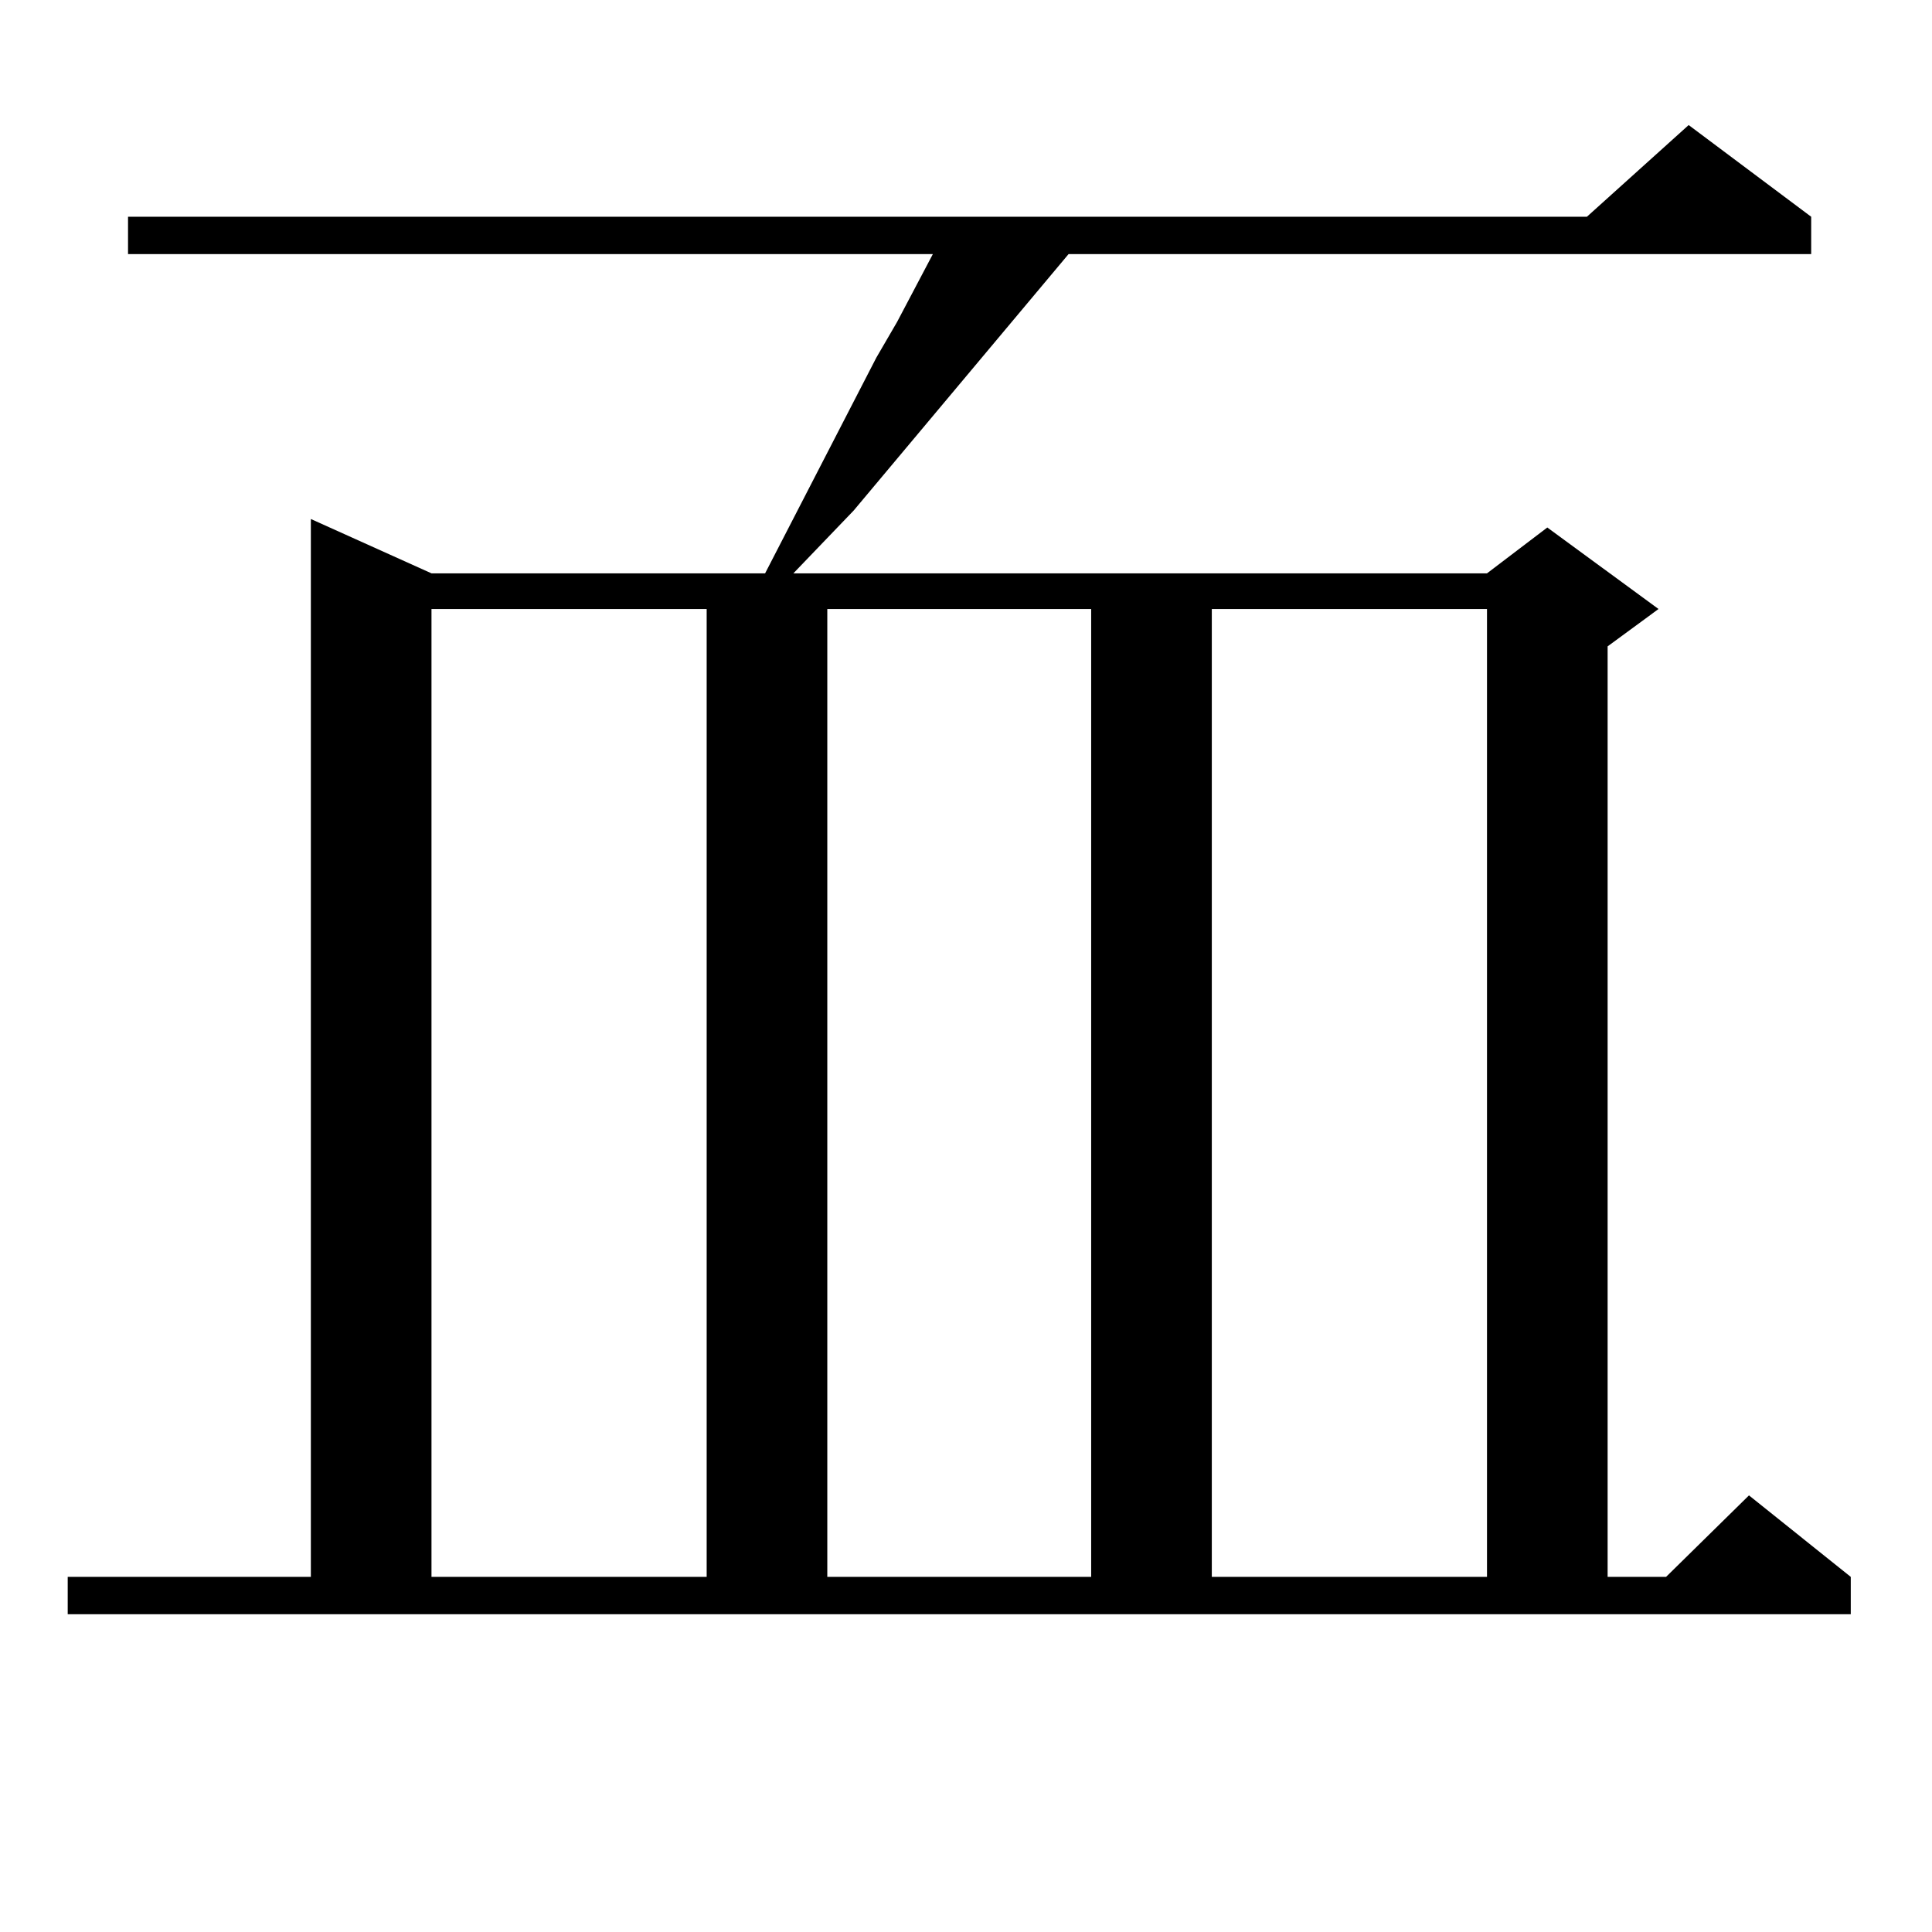 <?xml version="1.0" encoding="utf-8"?>
<!-- Generator: Adobe Illustrator 16.0.0, SVG Export Plug-In . SVG Version: 6.00 Build 0)  -->
<!DOCTYPE svg PUBLIC "-//W3C//DTD SVG 1.1//EN" "http://www.w3.org/Graphics/SVG/1.1/DTD/svg11.dtd">
<svg version="1.1" id="图层_1" xmlns="http://www.w3.org/2000/svg" xmlns:xlink="http://www.w3.org/1999/xlink" x="0px" y="0px"
	 width="1000px" height="1000px" viewBox="0 0 1000 1000" enable-background="new 0 0 1000 1000" xml:space="preserve">
<path d="M35.048,816.195h125.851V268.636l62.438,28.125h172.679l57.56-111.621l10.731-18.457l18.536-35.156H66.267v-19.336H821.37
	l52.682-47.461l63.413,47.461v19.336H553.084L441.867,264.242l-31.219,32.52h359.016l31.219-23.73l57.56,42.188l-26.341,19.336
	v481.641h30.243l42.926-42.188l52.682,42.188v19.336H35.048V816.195z M223.336,315.219v500.977h142.436V315.219H223.336z
	 M428.209,315.219v500.977h136.582V315.219H428.209z M627.229,315.219v500.977h142.436V315.219H627.229z"/>
</svg>
